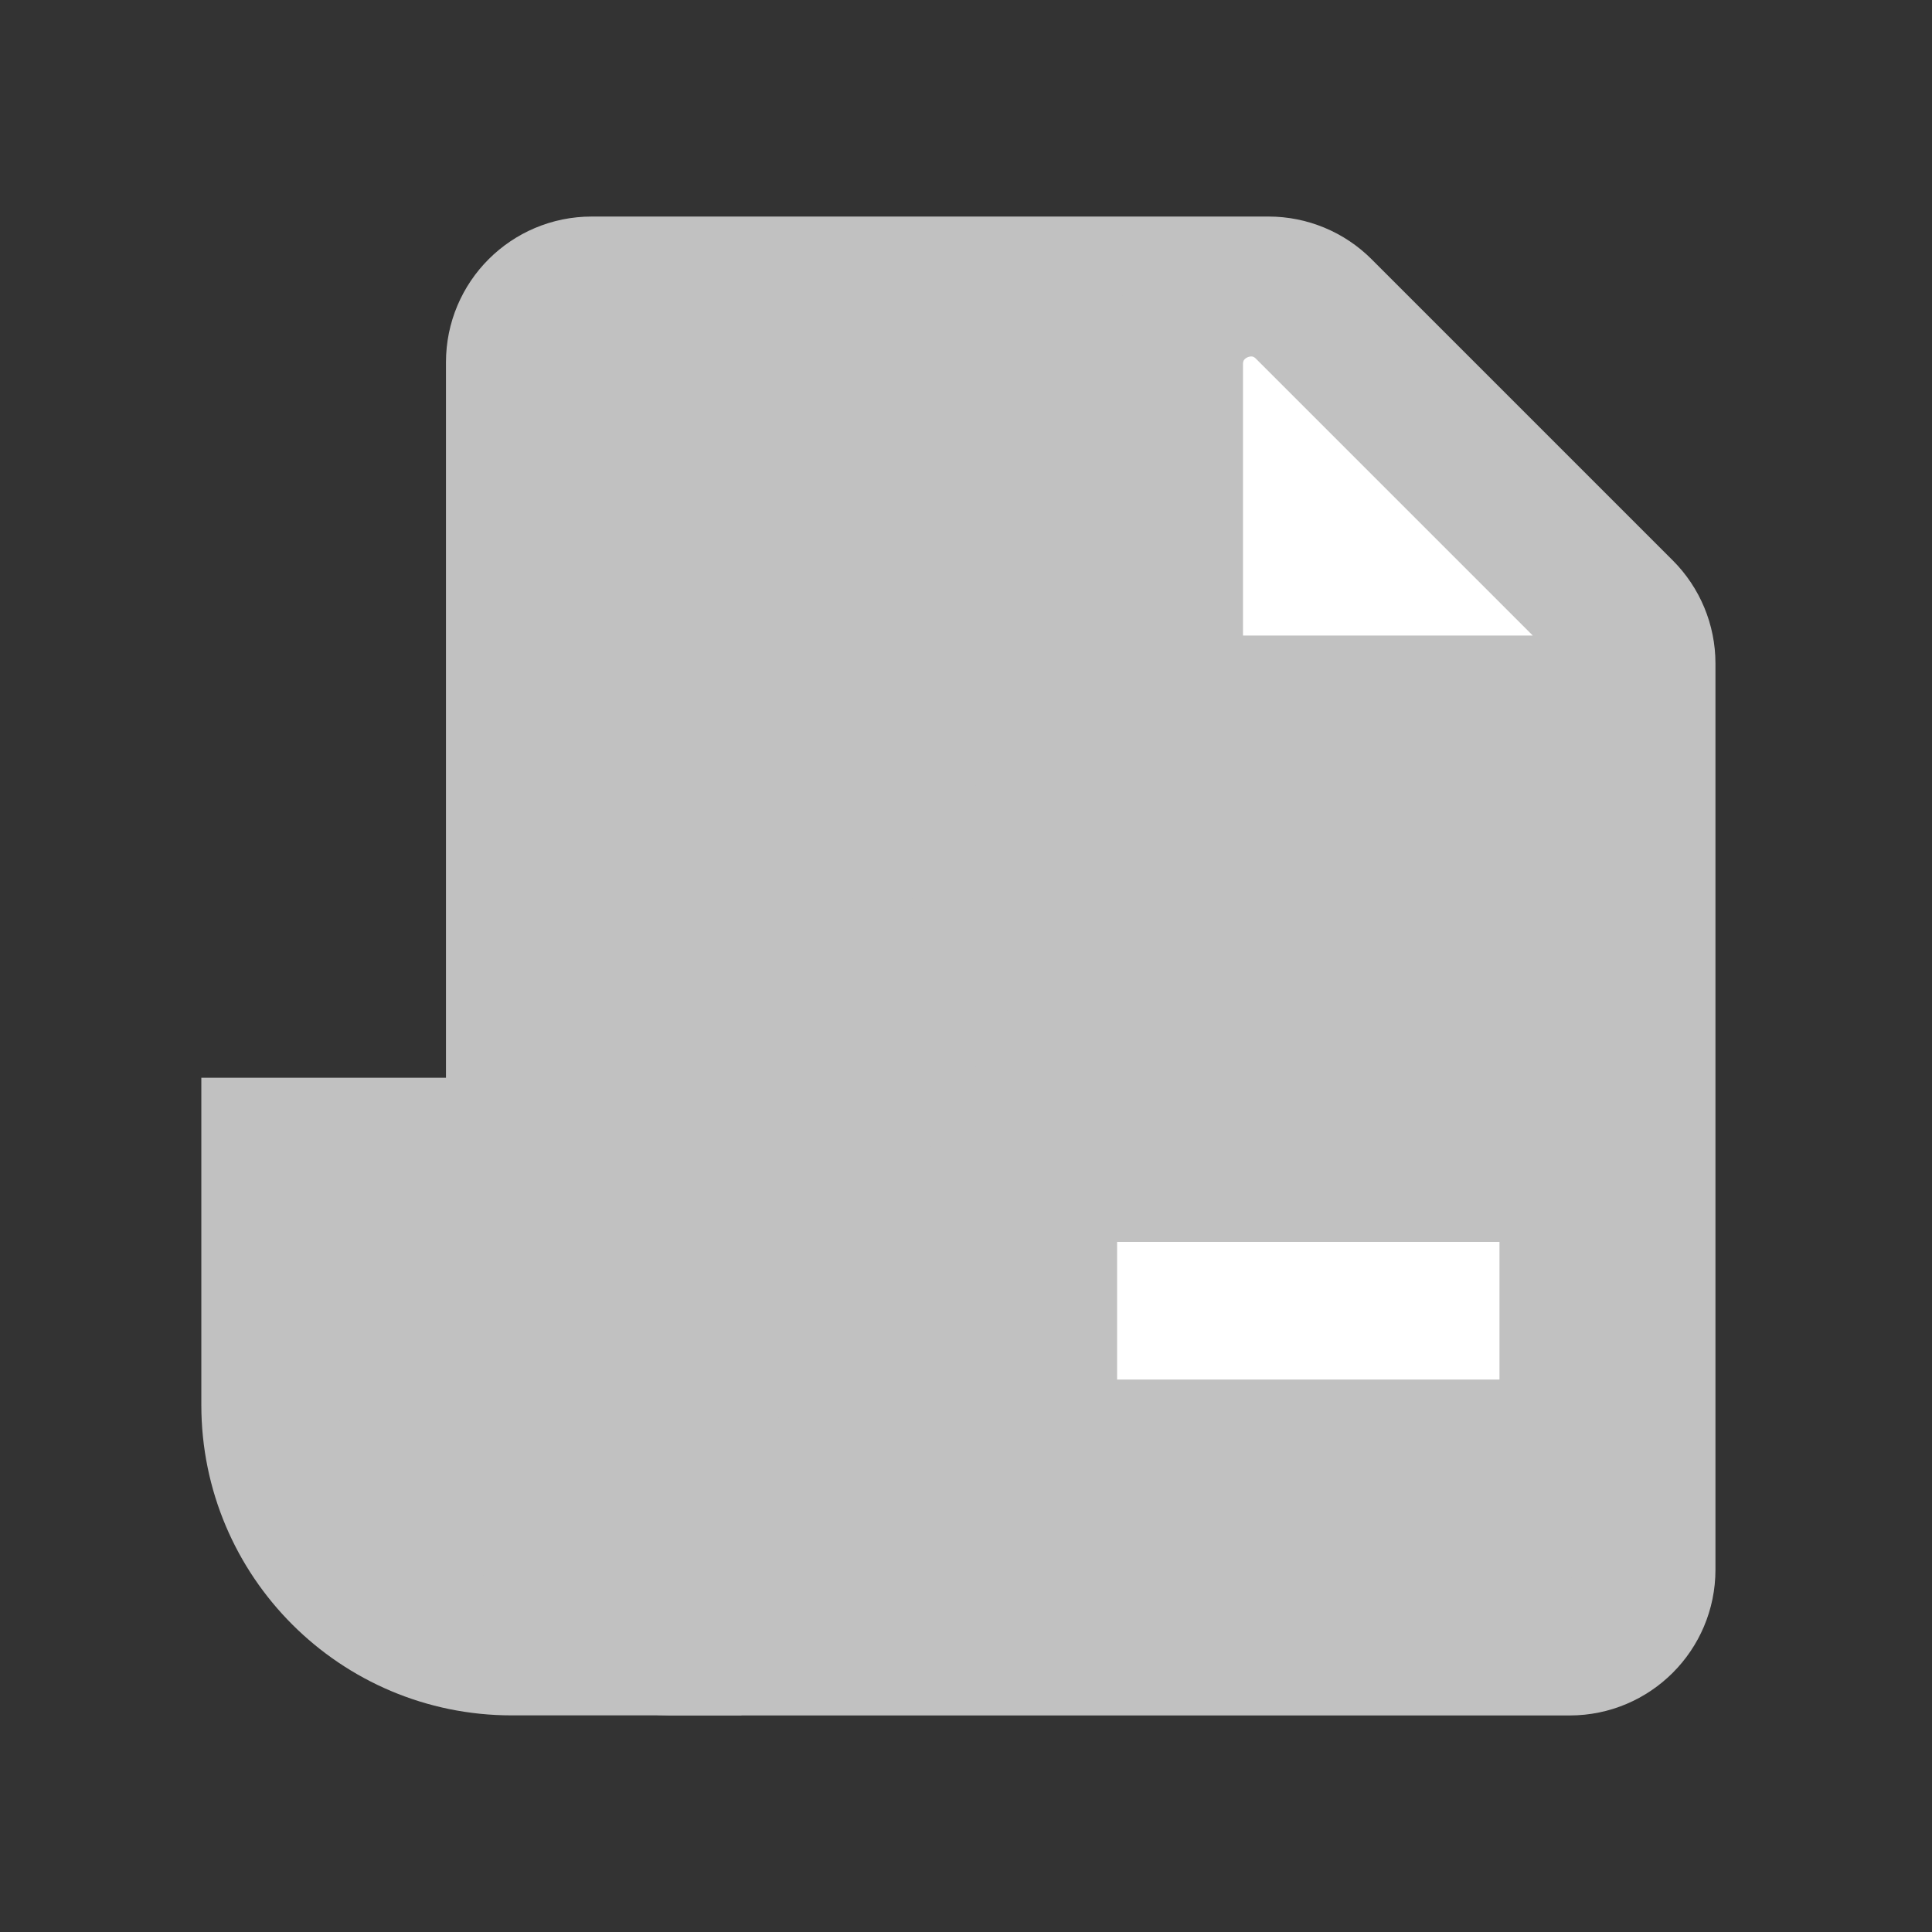 <svg width="24" height="24" viewBox="0 0 24 24" fill="none" xmlns="http://www.w3.org/2000/svg">
<rect x="0" y="0" width="24" height="24" fill="#333333" stroke="none"/>
<g clip-path="url(#clip0_5628_28323)">
<path d="M16.434 3.825L16.434 3.825L20.175 7.566C20.175 7.566 20.175 7.566 20.175 7.566C20.354 7.745 20.455 7.988 20.455 8.241V12V19.5C20.455 20.027 20.027 20.455 19.5 20.455H8.318C7.927 20.455 7.576 20.217 7.431 19.854M16.434 3.825L7.431 19.854M16.434 3.825C16.255 3.646 16.012 3.545 15.759 3.545H7.35C6.823 3.545 6.395 3.972 6.395 4.5V17.074C6.395 17.195 6.418 17.316 6.463 17.428L7.431 19.854M16.434 3.825L7.431 19.854" fill="#C1C1C1" stroke="#C1C1C1" stroke-width="1.71"/>
<rect x="18.627" y="17.137" width="4.75" height="1.71" transform="rotate(-180 18.627 17.137)" fill="white"/>
<path d="M14.586 4.525C14.586 3.679 15.61 3.255 16.208 3.853L20.294 7.939C20.593 8.238 20.381 8.75 19.958 8.75H14.586V4.525Z" fill="white" stroke="#C1C1C1" stroke-width="1.71"/>
<path d="M3.356 14.243H8.356V20.454H6.356C4.7 20.454 3.356 19.111 3.356 17.454V14.243Z" fill="#C1C1C1" stroke="#C1C1C1" stroke-width="1.71"/>
</g>
<defs>
<clipPath id="clip0_5628_28323">
<rect width="19" height="19" fill="white" transform="translate(2.5 2.5)"/>
</clipPath>
</defs>
</svg>

